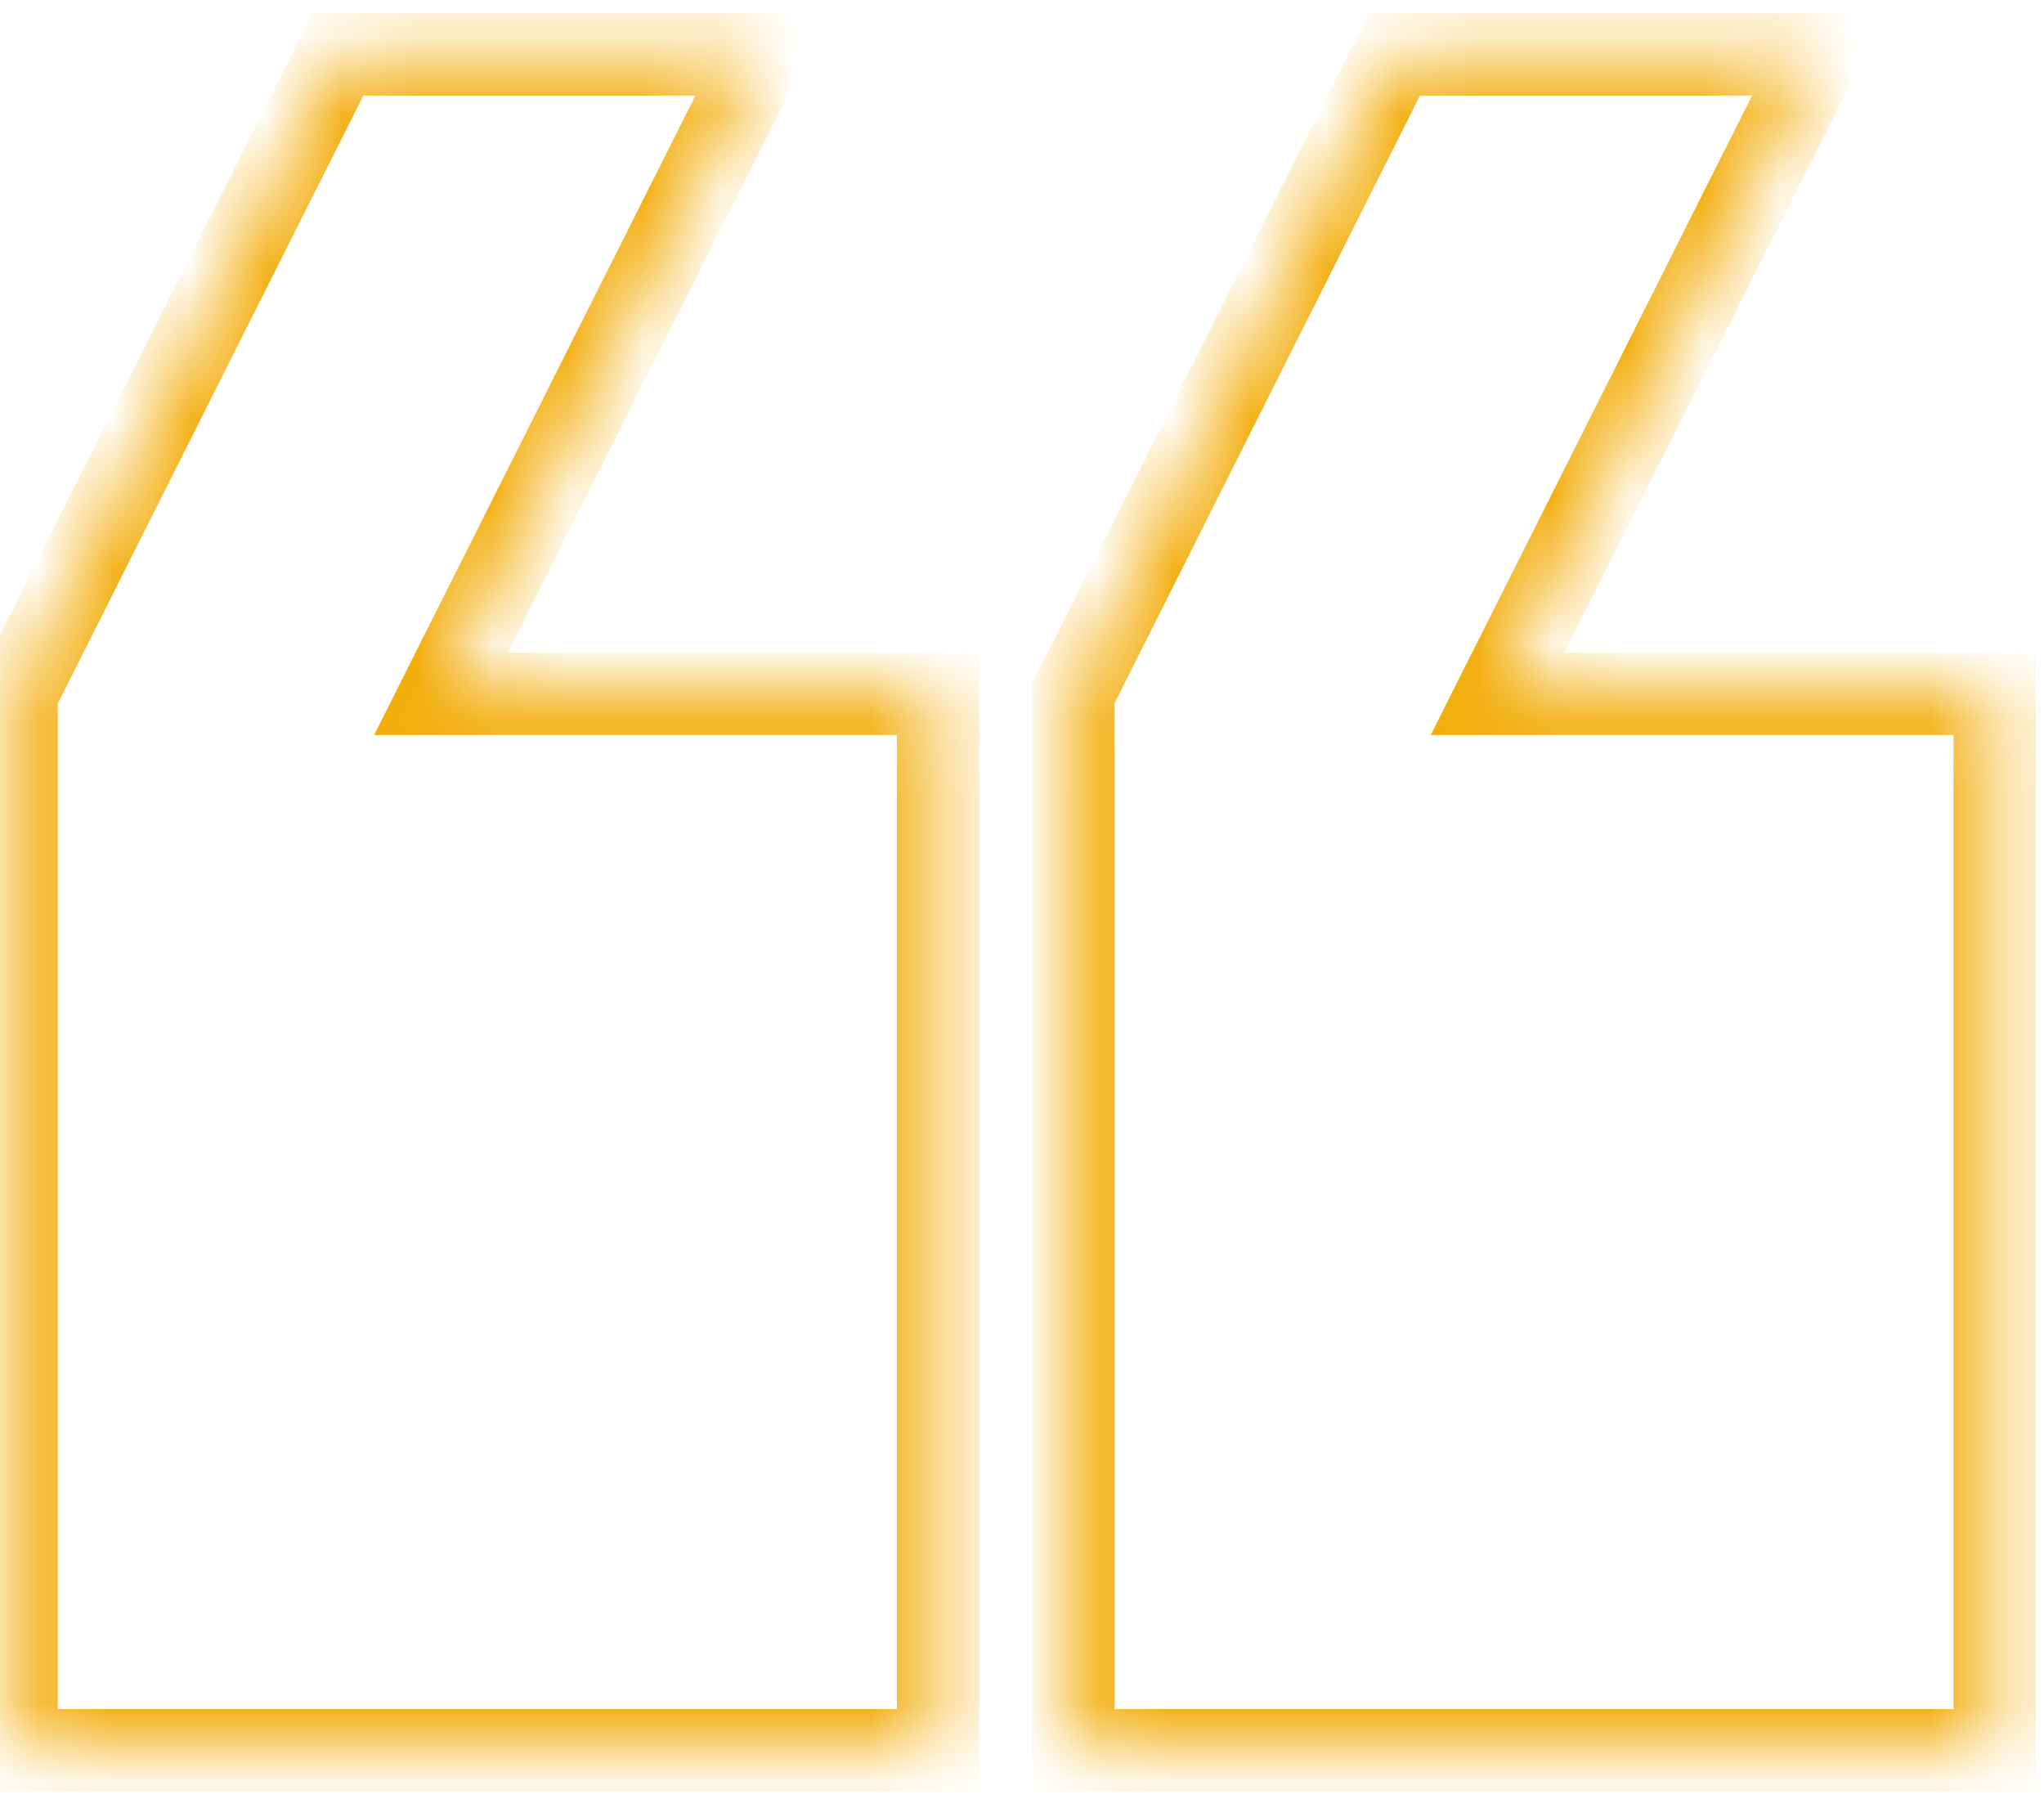 <svg xmlns="http://www.w3.org/2000/svg" width="27" height="24" viewBox="0 0 27 24" fill="none"><mask id="path-1-inside-1_2320_4453" fill="white"><path fill-rule="evenodd" clip-rule="evenodd" d="M4.463 0.719H10.069L5.825 9.164L12.391 9.164V23.116H0.219V9.164L4.463 0.719ZM18.42 0.719H24.026L19.782 9.164L26.349 9.164V23.116H14.176V9.164L18.42 0.719Z"></path></mask><path d="M10.069 0.719L10.555 0.963L10.952 0.174H10.069V0.719ZM4.463 0.719V0.174H4.128L3.977 0.474L4.463 0.719ZM5.825 9.164L5.338 8.919L4.942 9.708L5.825 9.708L5.825 9.164ZM12.391 9.164H12.936V8.619L12.391 8.619L12.391 9.164ZM12.391 23.116V23.66H12.936V23.116H12.391ZM0.219 23.116H-0.326V23.66H0.219V23.116ZM0.219 9.164L-0.268 8.919L-0.326 9.034V9.164H0.219ZM24.026 0.719L24.513 0.963L24.909 0.174H24.026V0.719ZM18.42 0.719V0.174H18.085L17.934 0.474L18.42 0.719ZM19.782 9.164L19.295 8.919L18.899 9.708L19.782 9.708L19.782 9.164ZM26.349 9.164H26.893V8.619L26.349 8.619L26.349 9.164ZM26.349 23.116V23.66H26.893V23.116H26.349ZM14.176 23.116H13.632V23.66H14.176V23.116ZM14.176 9.164L13.69 8.919L13.632 9.034V9.164H14.176ZM10.069 0.174H4.463V1.263H10.069V0.174ZM6.311 9.408L10.555 0.963L9.583 0.474L5.338 8.919L6.311 9.408ZM12.391 8.619L5.825 8.619L5.825 9.708L12.391 9.708L12.391 8.619ZM12.936 23.116V9.164H11.847V23.116H12.936ZM0.219 23.66H12.391V22.572H0.219V23.66ZM-0.326 9.164V23.116H0.763V9.164H-0.326ZM3.977 0.474L-0.268 8.919L0.705 9.408L4.95 0.963L3.977 0.474ZM24.026 0.174H18.42V1.263H24.026V0.174ZM20.268 9.408L24.513 0.963L23.54 0.474L19.295 8.919L20.268 9.408ZM26.349 8.619L19.782 8.619L19.782 9.708L26.349 9.708L26.349 8.619ZM26.893 23.116V9.164H25.804V23.116H26.893ZM14.176 23.66H26.349V22.572H14.176V23.66ZM13.632 9.164V23.116H14.72V9.164H13.632ZM17.934 0.474L13.69 8.919L14.662 9.408L18.907 0.963L17.934 0.474Z" fill="#F3AD0B" mask="url(#path-1-inside-1_2320_4453)"></path></svg>
